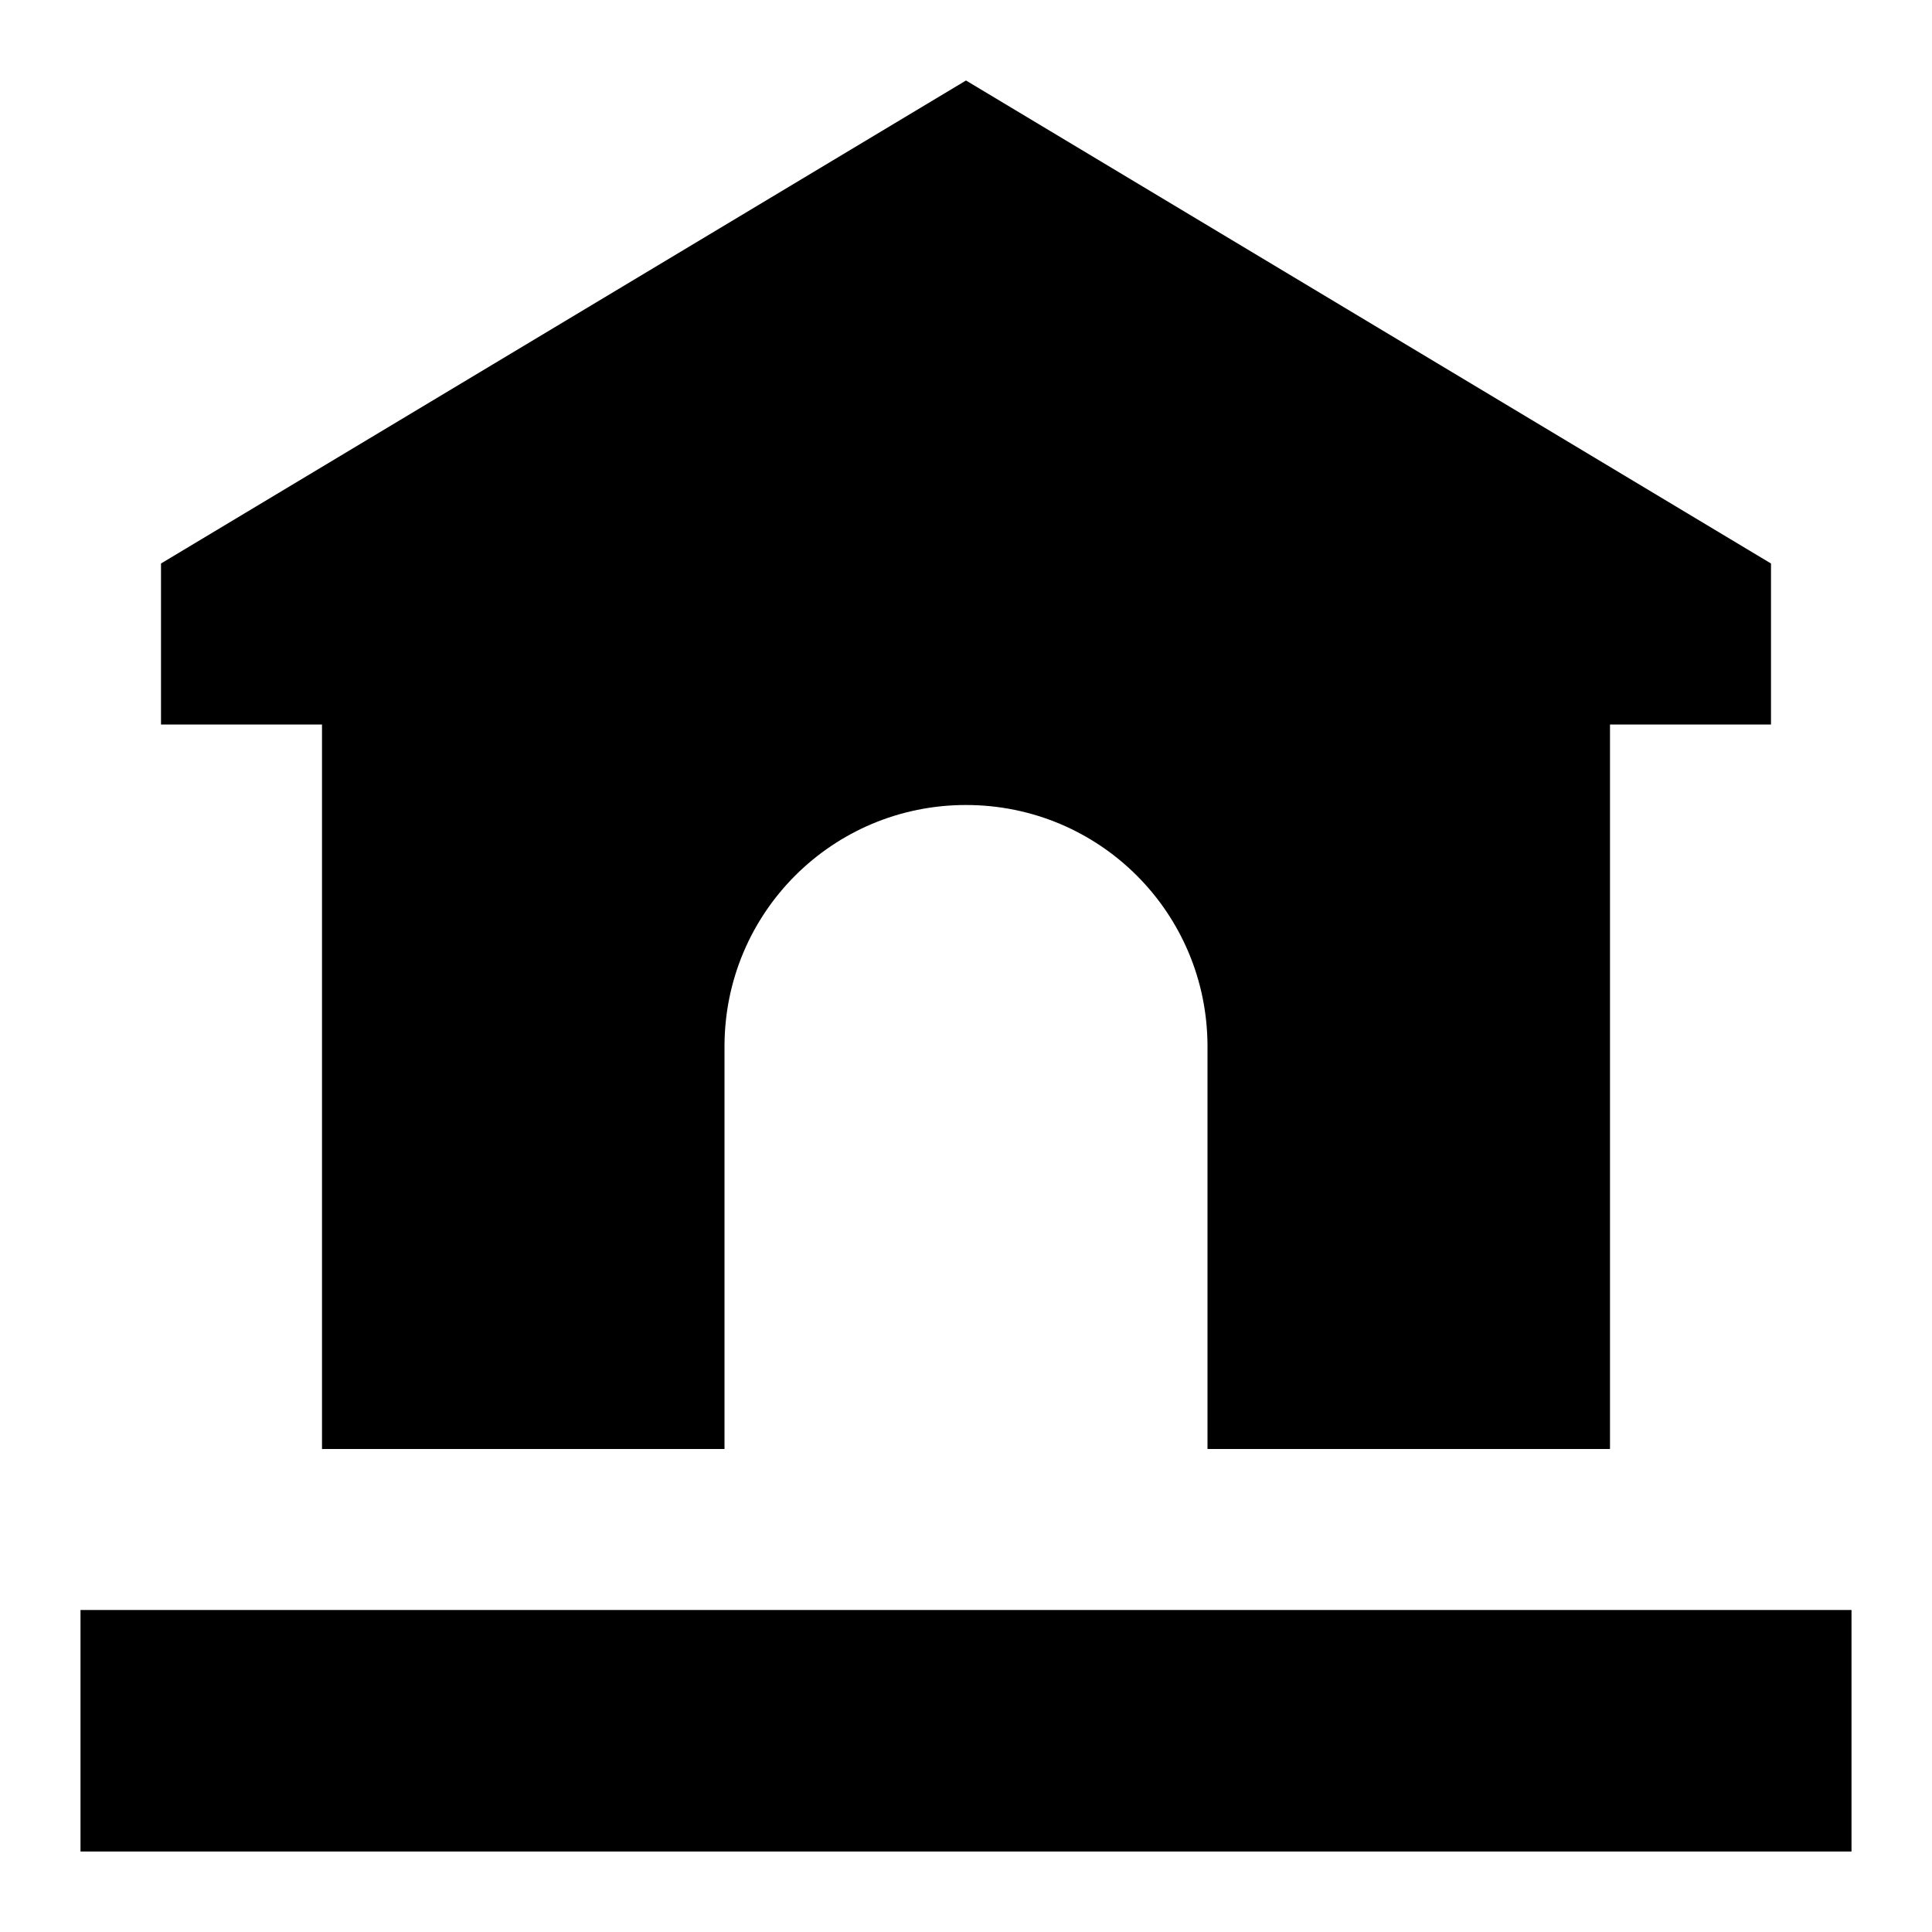 <svg width="24" height="24" viewBox="0 0 24 24" fill="none" xmlns="http://www.w3.org/2000/svg">
  <title>Museum (filled)</title>
  <g transform="matrix(
          1 0
          0 1
          1 20
        )"><path fill-rule="nonzero" clip-rule="nonzero" d="M22 0L0 0L0 3L22 3L22 0Z" fill="currentColor" opacity="1"/></g>,<g transform="matrix(
          1 0
          0 1
          2 1
        )"><path fill-rule="nonzero" clip-rule="nonzero" d="M2 17L7 17L7 12C7 10.34 8.34 9 10 9C11.66 9 13 10.34 13 12L13 17L18 17L18 8L20 8L20 6L10 0L0 6L0 8L2 8L2 17Z" fill="currentColor" opacity="1"/></g>
</svg>